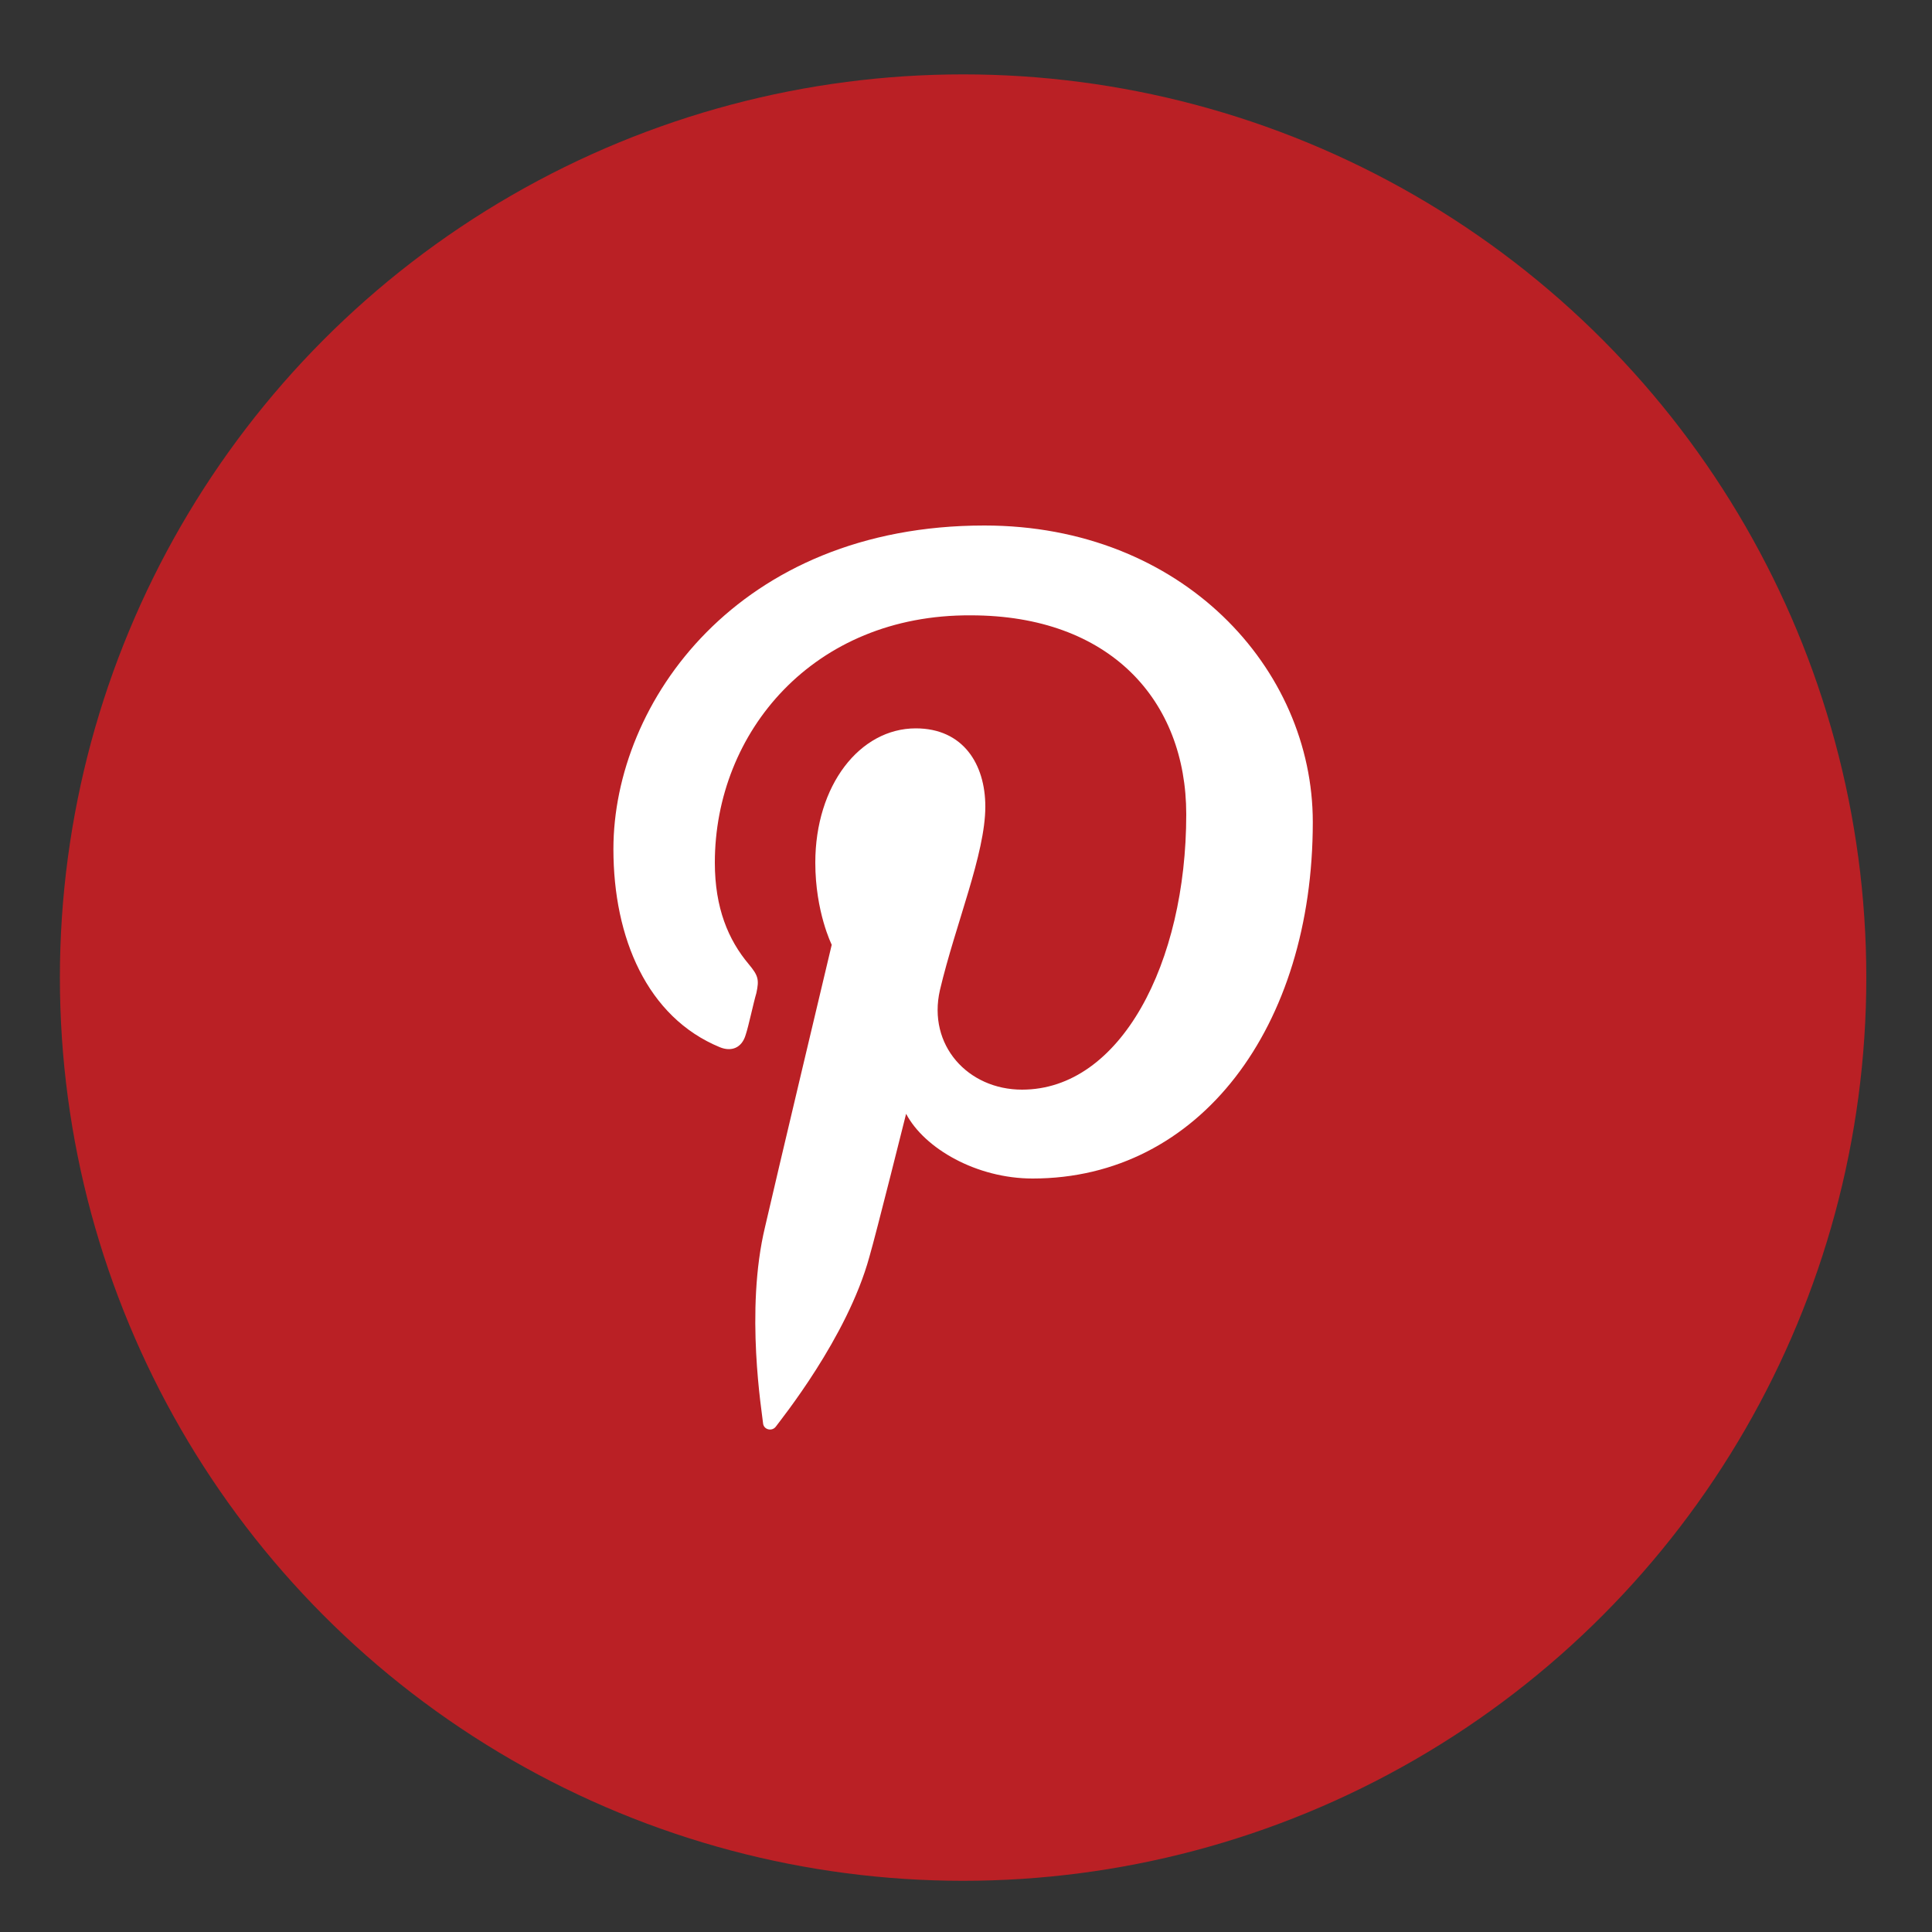 <?xml version="1.0" encoding="utf-8"?>
<!-- Generator: Adobe Illustrator 19.1.0, SVG Export Plug-In . SVG Version: 6.00 Build 0)  -->
<svg version="1.1" id="Layer_1" xmlns="http://www.w3.org/2000/svg" xmlns:xlink="http://www.w3.org/1999/xlink" x="0px" y="0px"
	 viewBox="0 0 200 200" style="enable-background:new 0 0 200 200;" xml:space="preserve">
<rect x="0" y="0" width="200" height="200" fill="#333333" stroke="none"/>
<style type="text/css">
	.st0{fill-rule:evenodd;clip-rule:evenodd;fill:#BA2025;}
	.st1{fill-rule:evenodd;clip-rule:evenodd;fill:#FFFFFF;}
</style>
<circle class="st0" cx="99.7" cy="101.2" r="93.5"/>
<path class="st1" d="M106.9,122c-5.8,0-11.2-3.1-13.1-6.7c0,0-3.1,12.4-3.8,14.8c-2.3,8.4-9.2,16.9-9.7,17.6
	c-0.4,0.5-1.2,0.3-1.3-0.3c-0.1-1.1-1.9-11.7,0.2-20.4c1-4.4,6.9-29.2,6.9-29.2s-1.7-3.4-1.7-8.5c0-8,4.6-13.9,10.4-13.9
	c4.9,0,7.2,3.7,7.2,8.1c0,4.9-3.1,12.2-4.7,19c-1.3,5.7,2.9,10.3,8.5,10.3c10.2,0,17-13.1,17-28.5c0-11.8-7.9-20.6-22.3-20.6
	C84.2,63.6,74,75.8,74,89.3c0,4.7,1.4,8,3.5,10.5c1,1.2,1.1,1.6,0.8,3c-0.3,1-0.8,3.4-1.1,4.3c-0.4,1.4-1.5,1.8-2.7,1.3
	c-7.5-3.1-11-11.3-11-20.5c0-15.2,12.9-33.5,38.4-33.5c20.5,0,34,14.8,34,30.7C135.9,106.3,124.2,122,106.9,122z"/>
</svg>
